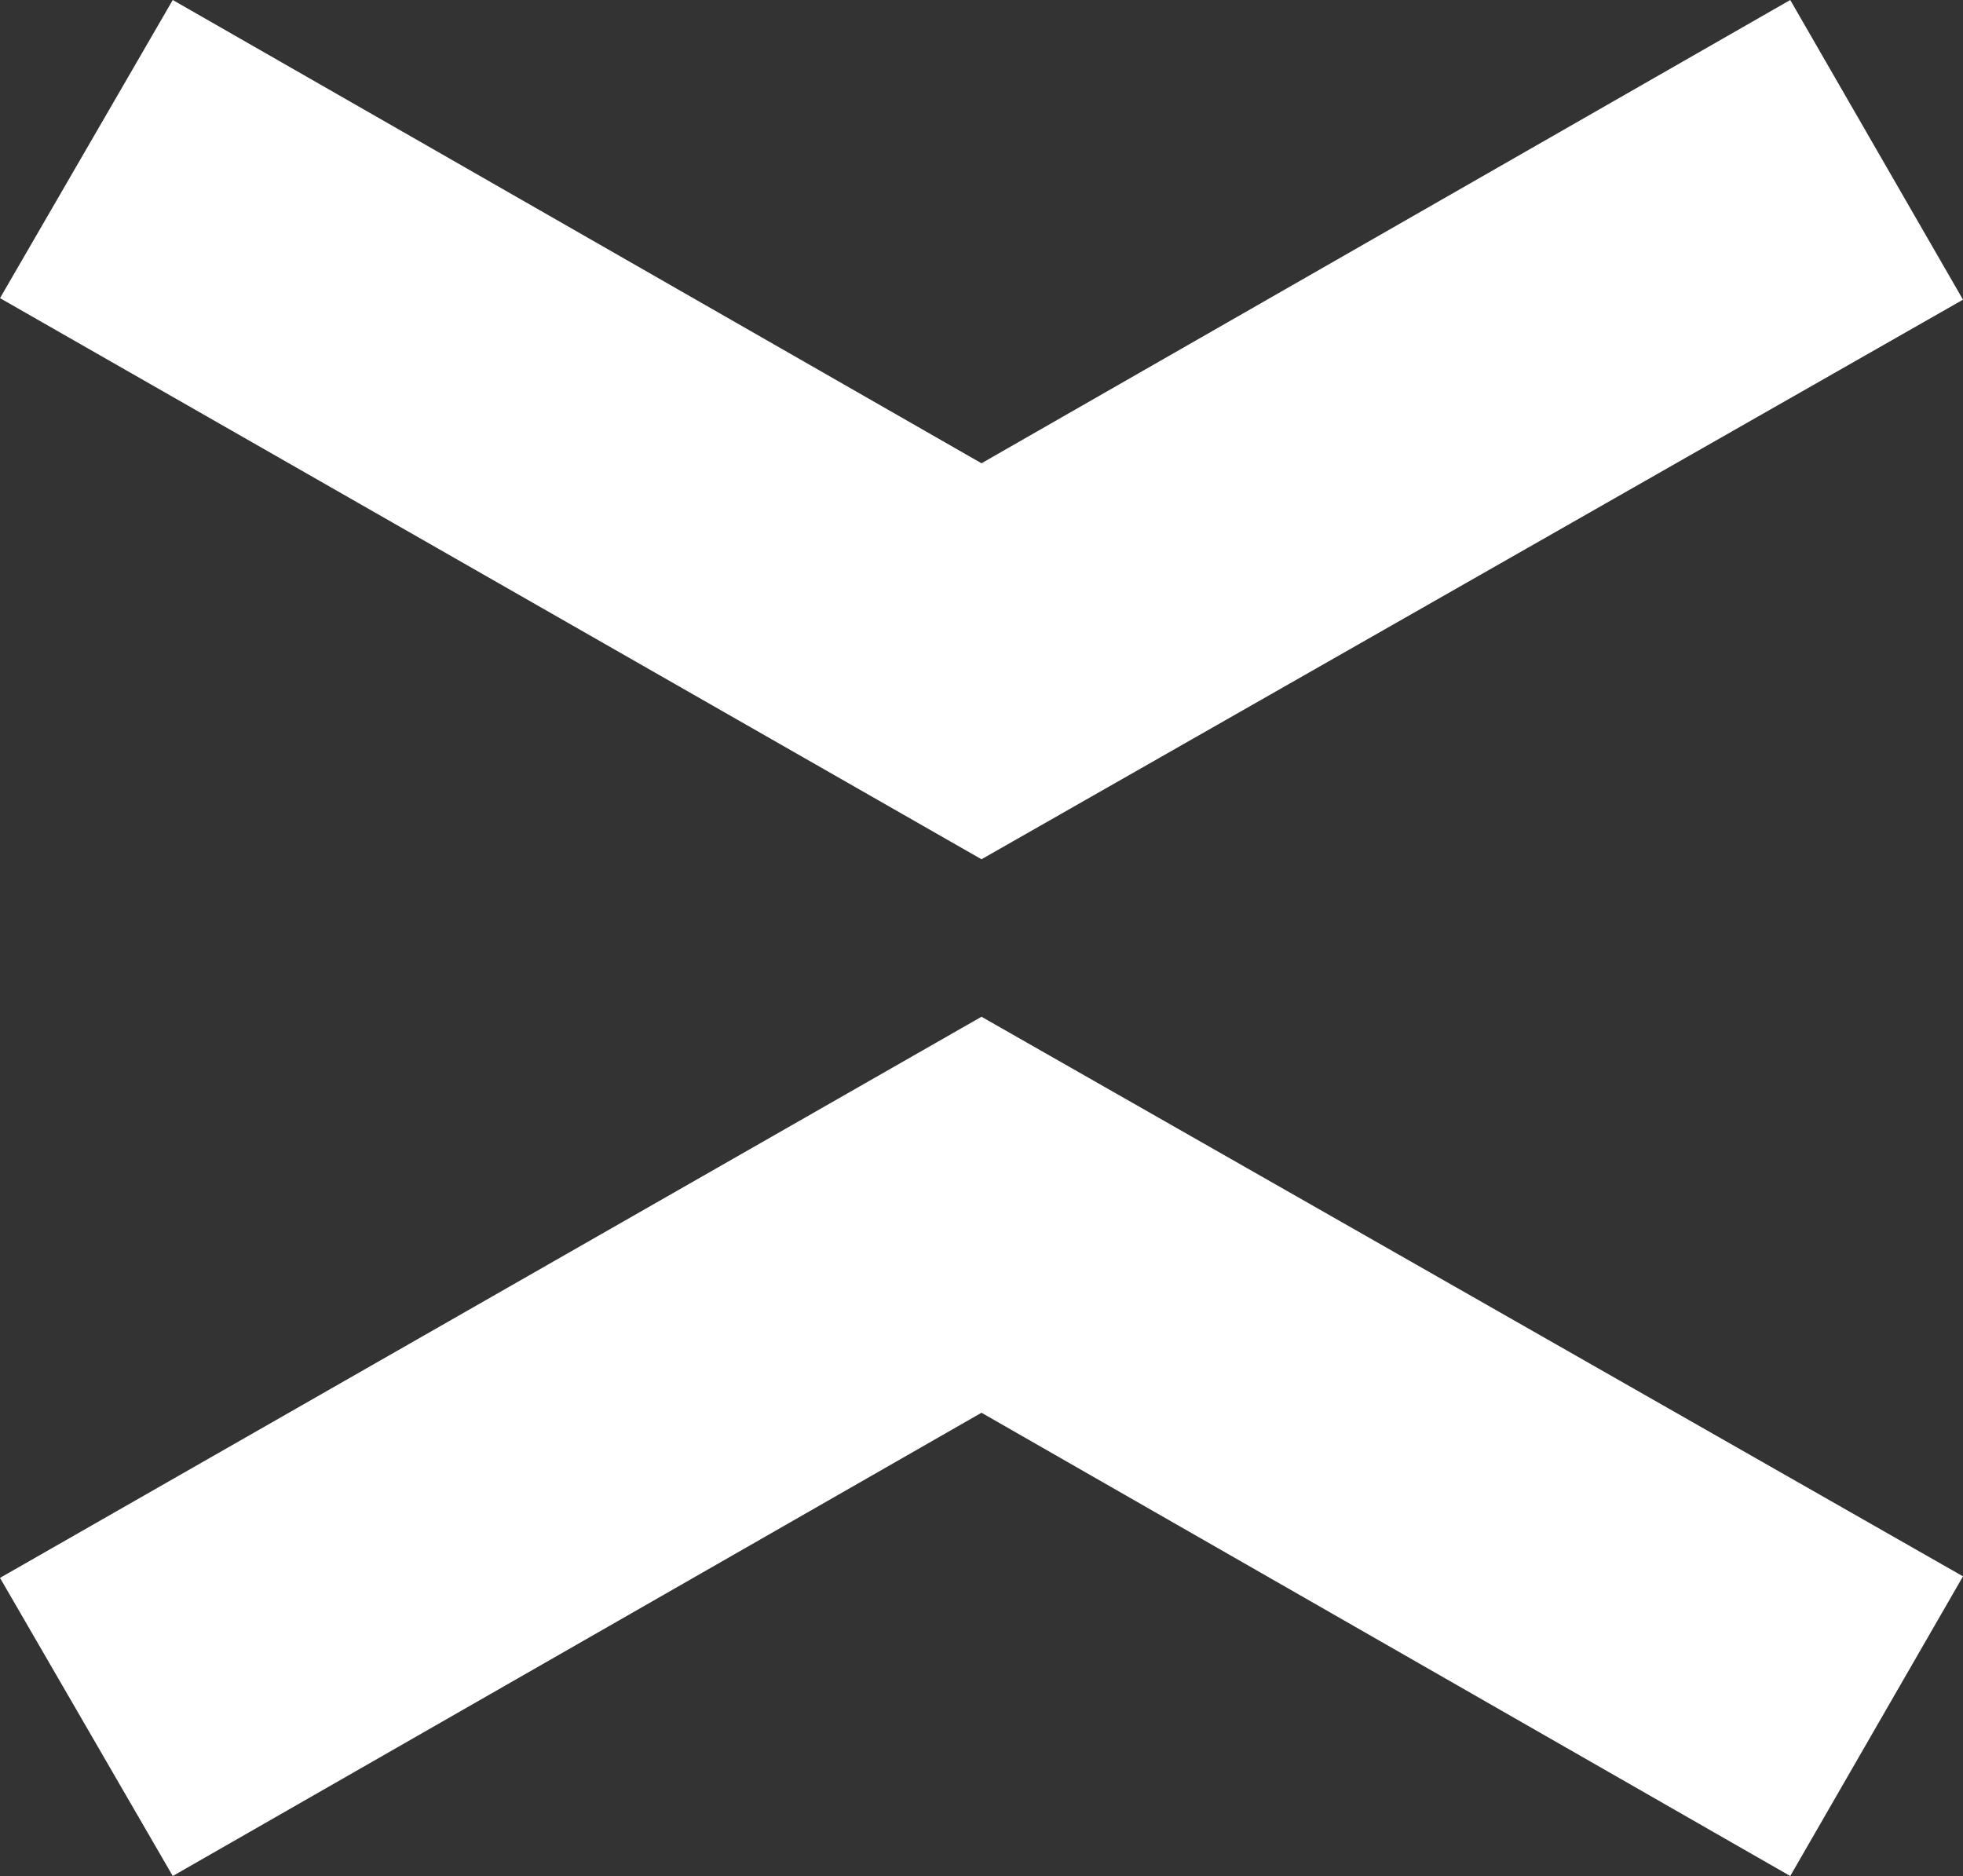 <?xml version="1.0" encoding="utf-8"?>
<!-- Generator: Adobe Illustrator 27.7.0, SVG Export Plug-In . SVG Version: 6.00 Build 0)  -->
<svg version="1.1" id="Layer_1" xmlns="http://www.w3.org/2000/svg" xmlns:xlink="http://www.w3.org/1999/xlink" x="0px" y="0px"
	 viewBox="0 0 128.4 122.7" style="enable-background:new 0 0 128.4 122.7;" xml:space="preserve">
<rect x="0" y="0" width="128.4" height="122.7" fill="#333333" stroke="none"/>
<style type="text/css">
	.st0{fill:#FFFFFF;}
</style>
<g>
	<polygon class="st0" points="117.1,0 64.2,30.3 11.3,0 0,19.5 64.2,56.2 128.4,19.6 	"/>
	<polygon class="st0" points="117.1,122.7 64.2,92.4 11.3,122.7 0,103.2 64.2,66.5 128.4,103.1 	"/>
</g>
</svg>
